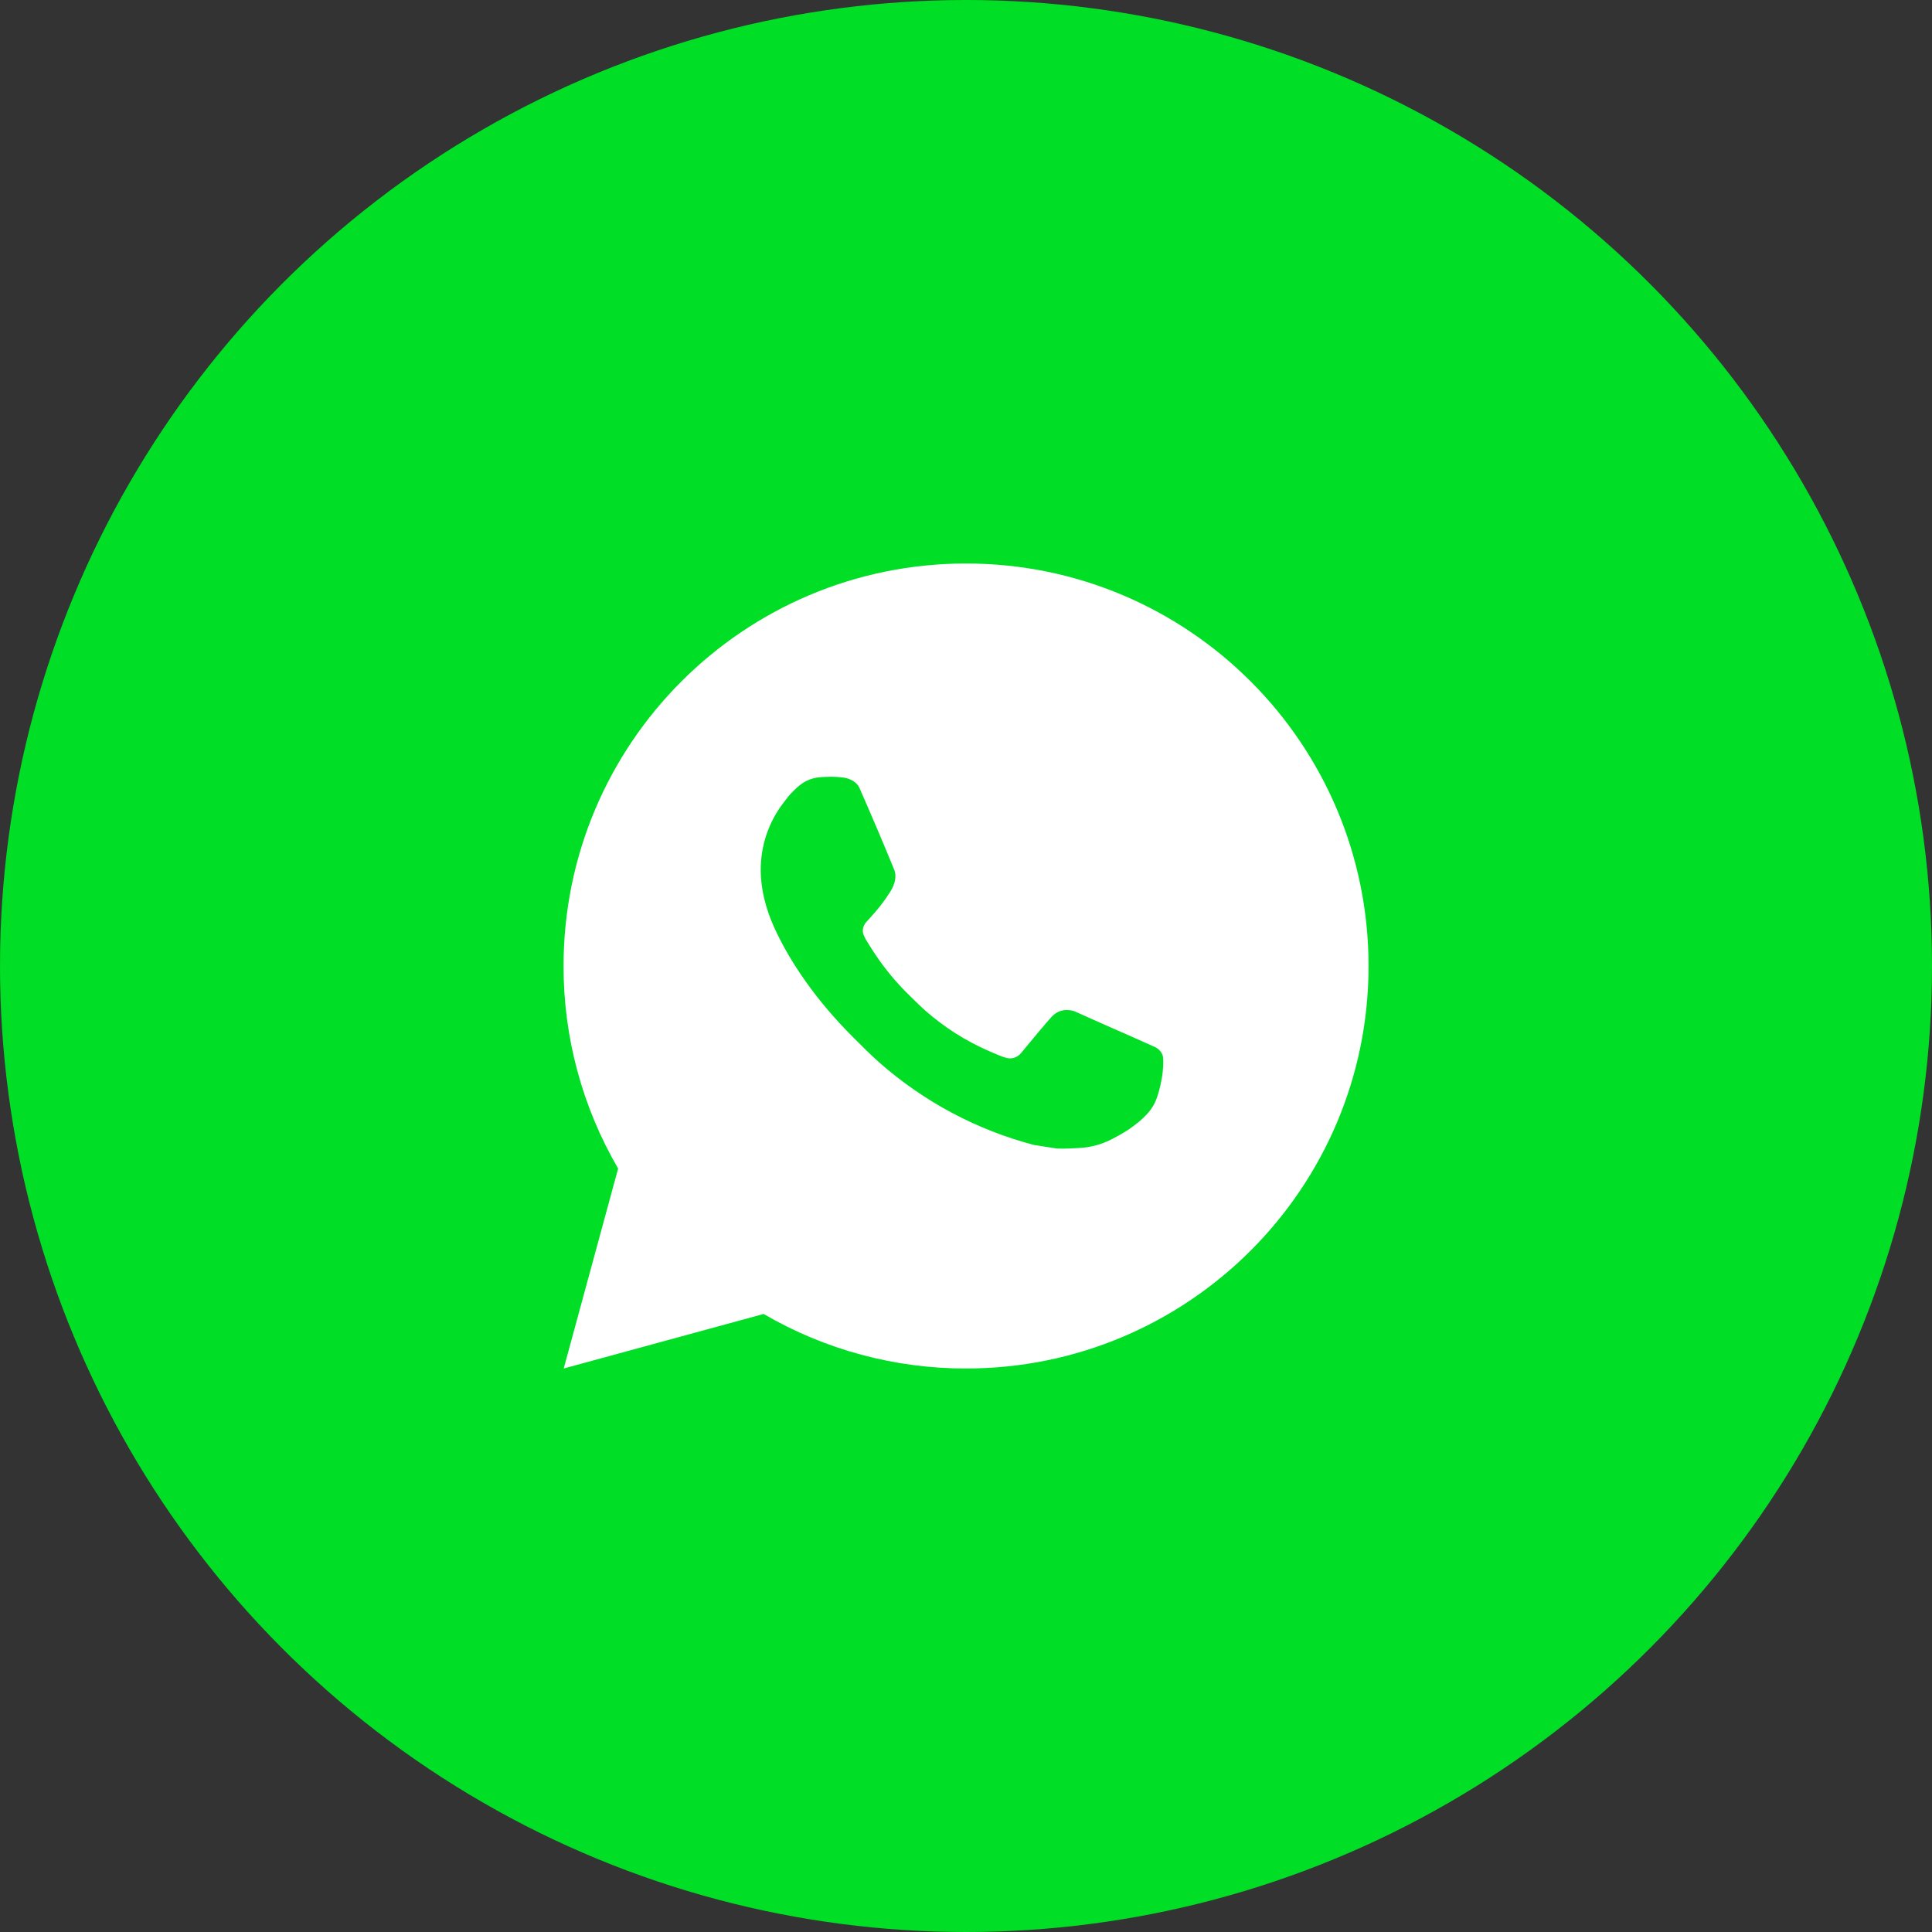 <svg width="36" height="36" viewBox="0 0 36 36" fill="none" xmlns="http://www.w3.org/2000/svg">
<rect x="0" y="0" width="36" height="36" fill="#333333" stroke="none"/>
<circle cx="18" cy="18" r="18" fill="#00DE25"/>
<path d="M18.001 10.5C22.143 10.5 25.501 13.858 25.501 18C25.501 22.142 22.143 25.5 18.001 25.5C16.676 25.502 15.373 25.151 14.229 24.484L10.504 25.5L11.518 21.774C10.85 20.629 10.499 19.326 10.501 18C10.501 13.858 13.859 10.5 18.001 10.5ZM15.445 14.475L15.295 14.481C15.198 14.487 15.103 14.512 15.016 14.556C14.935 14.602 14.86 14.66 14.796 14.727C14.706 14.812 14.655 14.885 14.6 14.957C14.322 15.317 14.173 15.76 14.175 16.215C14.177 16.582 14.273 16.94 14.423 17.275C14.729 17.951 15.234 18.668 15.9 19.331C16.061 19.491 16.218 19.651 16.388 19.801C17.215 20.529 18.201 21.055 19.268 21.335L19.694 21.401C19.832 21.408 19.971 21.398 20.111 21.391C20.329 21.38 20.542 21.32 20.735 21.218C20.834 21.167 20.93 21.112 21.023 21.052C21.023 21.052 21.055 21.032 21.116 20.985C21.218 20.91 21.28 20.857 21.364 20.769C21.426 20.704 21.48 20.629 21.521 20.543C21.58 20.42 21.639 20.187 21.663 19.993C21.68 19.844 21.675 19.763 21.673 19.713C21.67 19.633 21.603 19.549 21.53 19.514L21.094 19.319C21.094 19.319 20.442 19.034 20.043 18.853C20.001 18.834 19.956 18.824 19.91 18.822C19.859 18.817 19.807 18.823 19.758 18.839C19.709 18.855 19.665 18.882 19.627 18.917C19.623 18.916 19.573 18.959 19.031 19.616C19 19.657 18.957 19.689 18.908 19.706C18.858 19.724 18.805 19.726 18.755 19.713C18.706 19.7 18.658 19.683 18.611 19.663C18.518 19.625 18.486 19.61 18.422 19.582C17.992 19.395 17.593 19.141 17.241 18.83C17.147 18.748 17.059 18.658 16.969 18.571C16.674 18.288 16.417 17.968 16.204 17.62L16.16 17.549C16.128 17.501 16.102 17.449 16.083 17.395C16.055 17.285 16.129 17.196 16.129 17.196C16.129 17.196 16.311 16.997 16.396 16.889C16.479 16.784 16.548 16.681 16.593 16.609C16.682 16.466 16.709 16.32 16.663 16.207C16.453 15.694 16.235 15.183 16.012 14.676C15.968 14.575 15.836 14.504 15.717 14.489C15.677 14.485 15.636 14.48 15.596 14.477C15.495 14.472 15.394 14.473 15.293 14.48L15.444 14.474L15.445 14.475Z" fill="white"/>
</svg>
